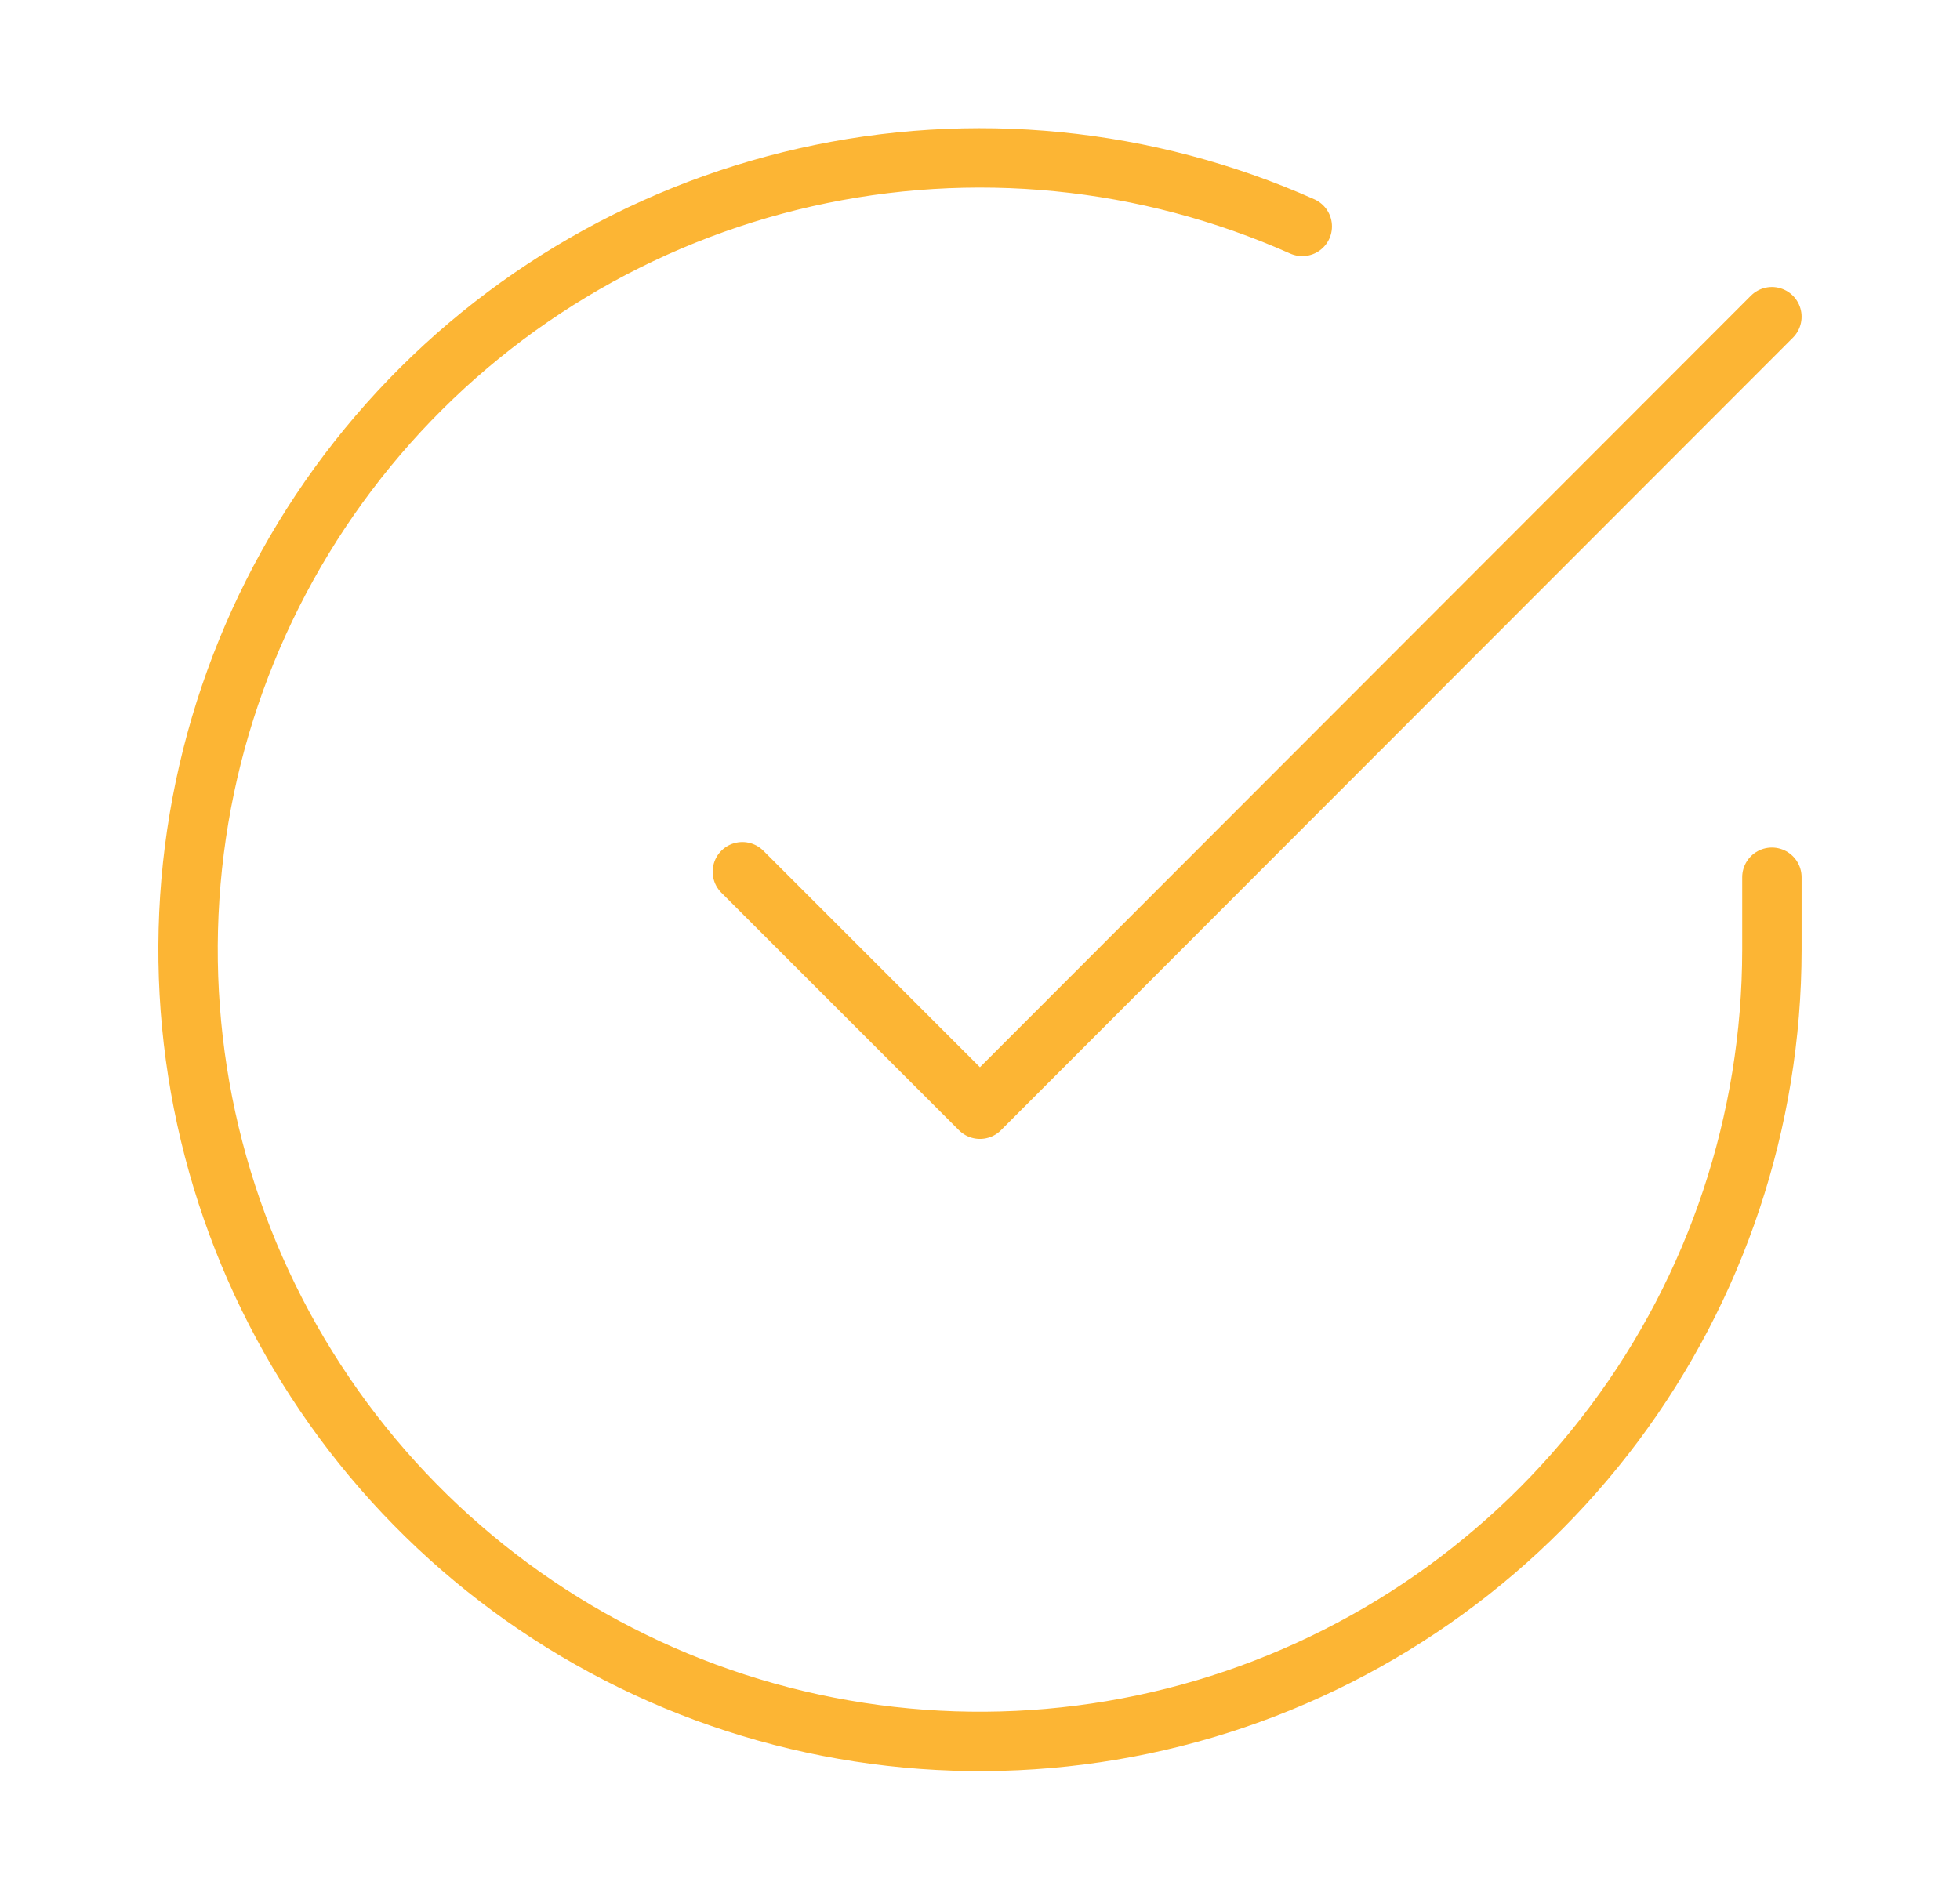 <svg width="33" height="32" viewBox="0 0 33 32" fill="none" xmlns="http://www.w3.org/2000/svg">
<path d="M29.833 14.773V16C29.831 18.875 28.9 21.673 27.178 23.976C25.457 26.279 23.037 27.963 20.28 28.779C17.523 29.594 14.576 29.496 11.879 28.5C9.182 27.503 6.879 25.662 5.314 23.249C3.749 20.837 3.006 17.984 3.195 15.115C3.384 12.246 4.496 9.515 6.364 7.329C8.232 5.144 10.756 3.621 13.561 2.987C16.366 2.353 19.3 2.643 21.926 3.813M29.833 5.333L16.499 18.68L12.499 14.68" stroke="#FCB534" stroke-linecap="round" stroke-linejoin="round"/>
</svg>
